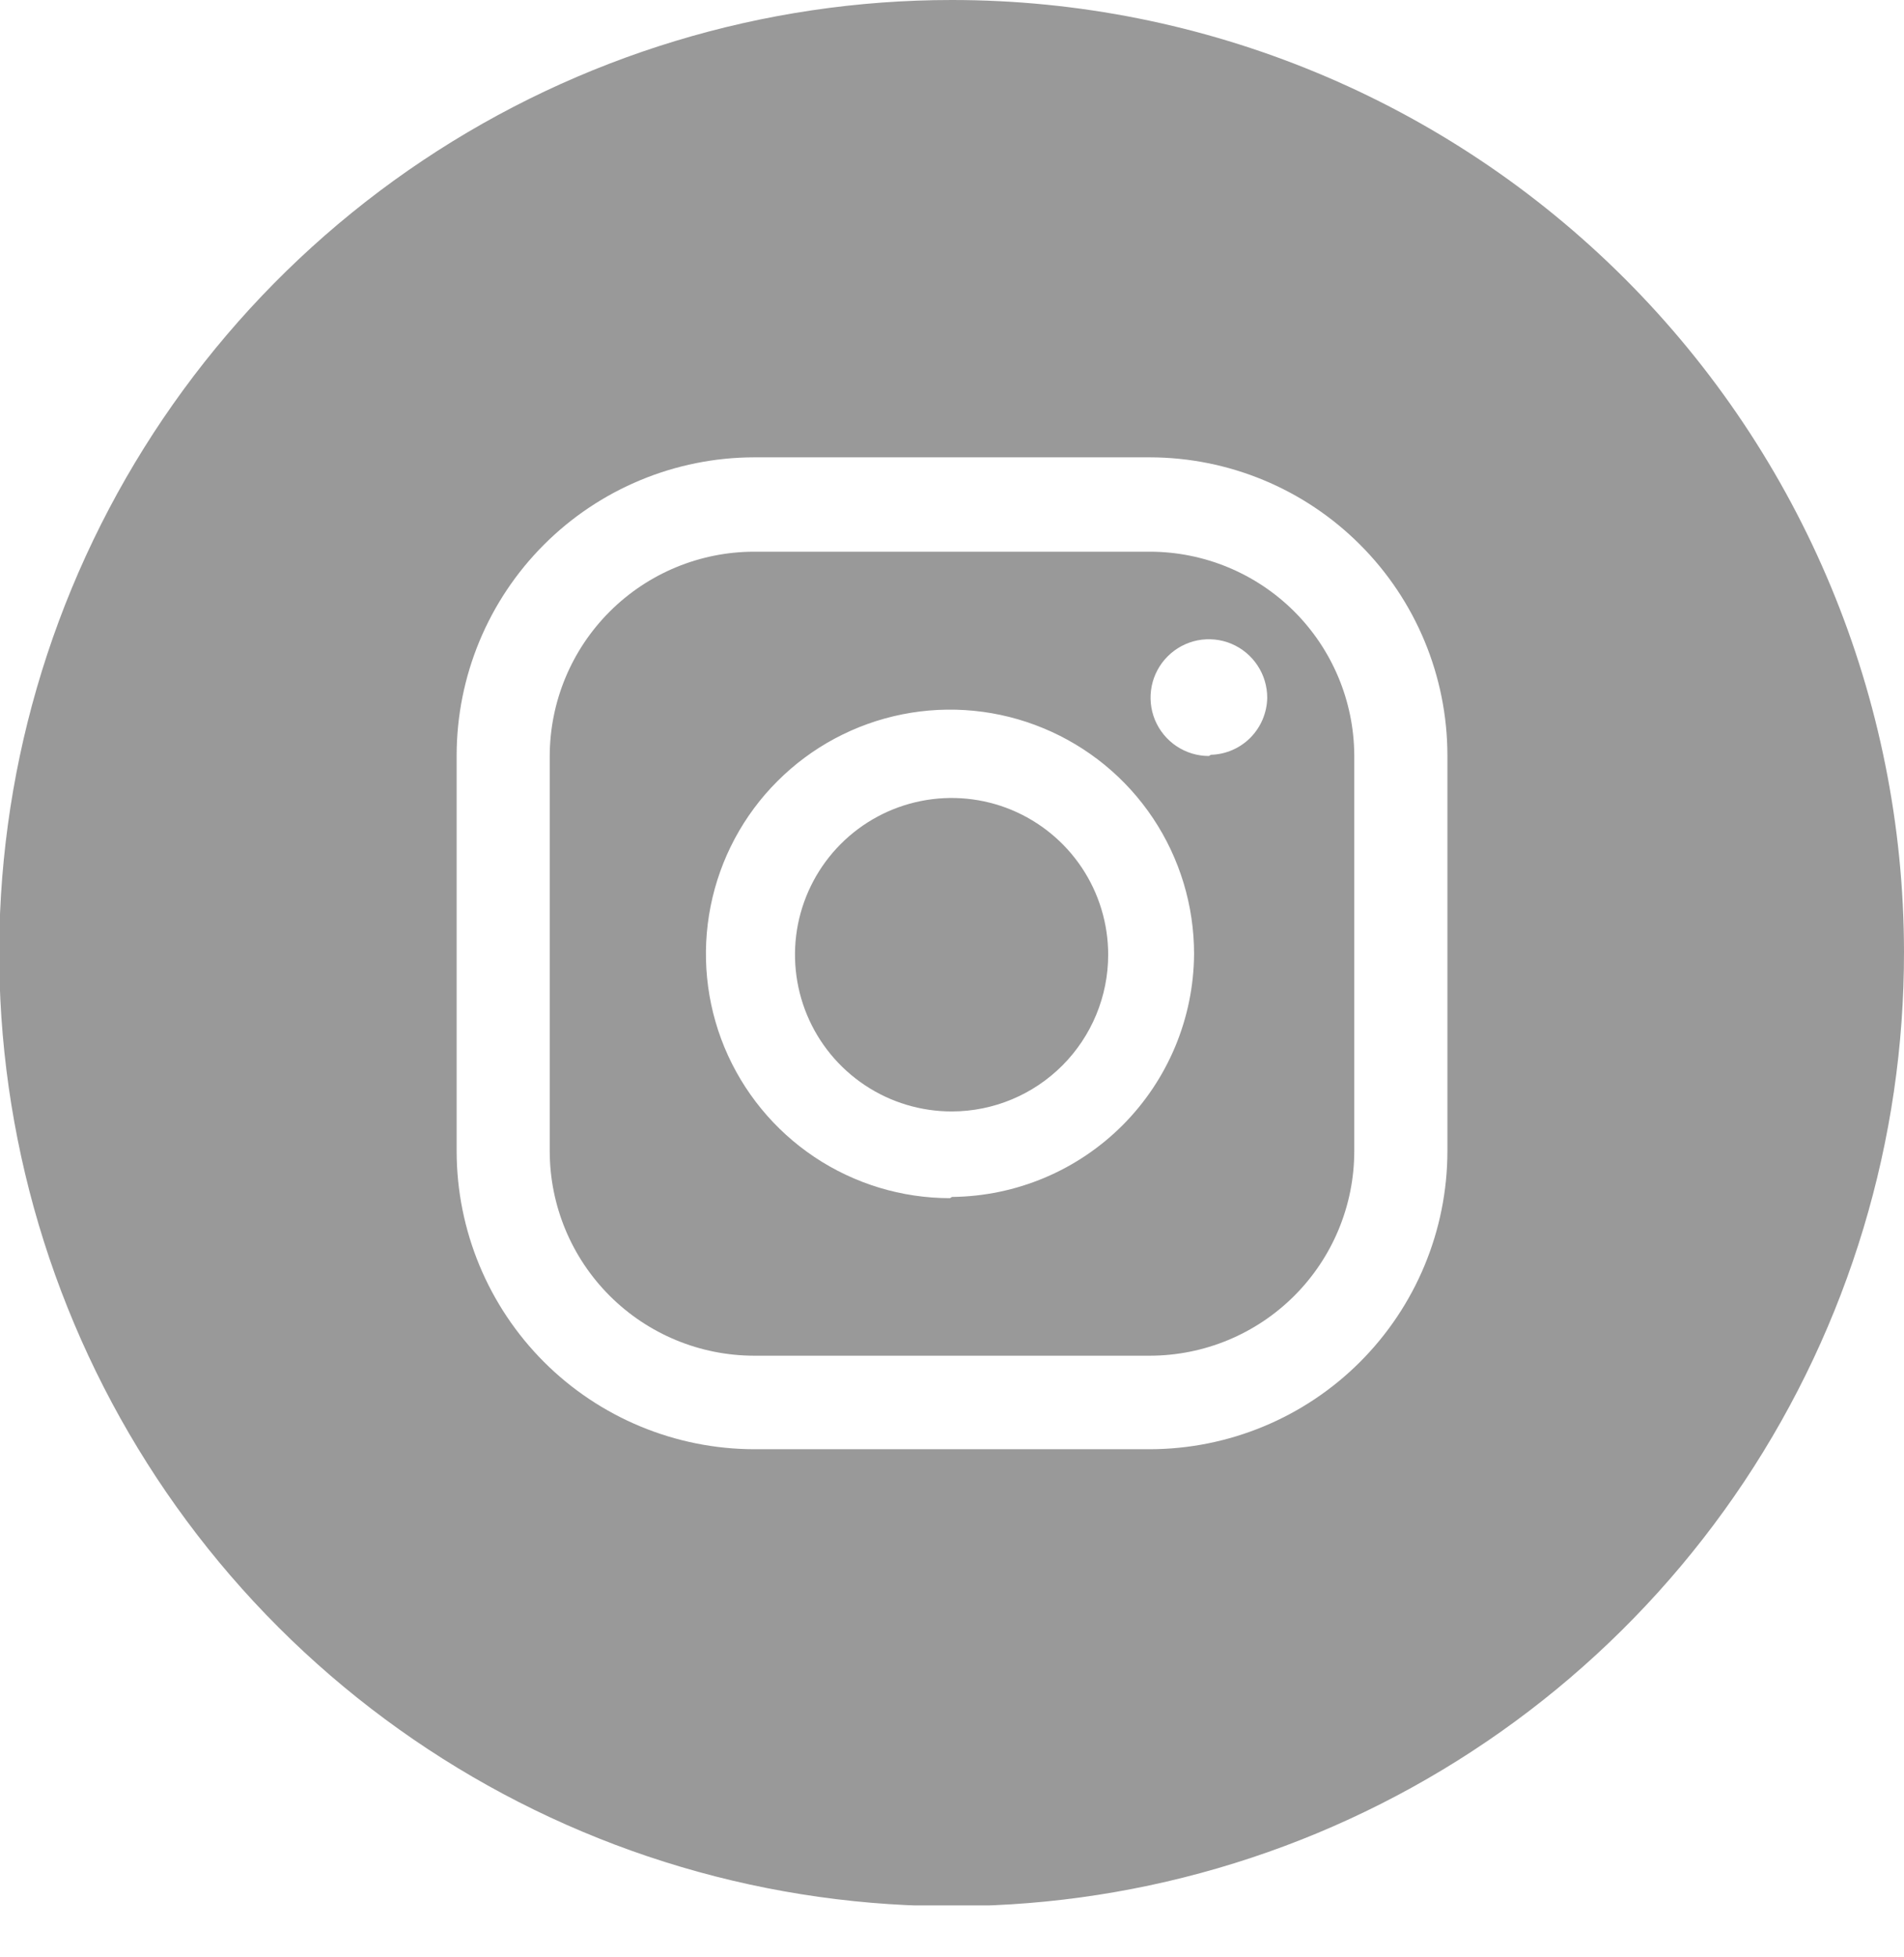 <svg width="36" height="37" viewBox="0 0 36 37" fill="none" xmlns="http://www.w3.org/2000/svg">
<g clip-path="url(#clip0_952_9919)">
<path d="M21.739 10.429H14.261C13.237 10.429 12.254 10.836 11.529 11.56C10.804 12.284 10.396 13.266 10.394 14.291V21.765C10.396 22.79 10.804 23.772 11.529 24.496C12.254 25.22 13.237 25.627 14.261 25.627H21.739C22.763 25.627 23.746 25.22 24.471 24.496C25.196 23.772 25.604 22.79 25.606 21.765V14.276C25.6 13.253 25.19 12.275 24.466 11.554C23.741 10.834 22.761 10.429 21.739 10.429ZM17.962 22.649C17.049 22.649 16.157 22.378 15.398 21.871C14.639 21.363 14.048 20.642 13.698 19.799C13.349 18.955 13.258 18.026 13.436 17.131C13.614 16.235 14.053 15.412 14.699 14.767C15.344 14.121 16.167 13.681 17.062 13.503C17.957 13.325 18.885 13.416 19.728 13.766C20.572 14.115 21.293 14.707 21.8 15.466C22.307 16.226 22.577 17.118 22.577 18.032C22.57 19.245 22.085 20.407 21.229 21.267C20.373 22.126 19.213 22.614 18 22.626L17.962 22.649ZM22.857 14.291C22.639 14.291 22.425 14.226 22.243 14.104C22.062 13.983 21.921 13.81 21.837 13.608C21.754 13.406 21.733 13.184 21.776 12.969C21.819 12.755 21.925 12.559 22.08 12.405C22.235 12.251 22.432 12.146 22.646 12.104C22.861 12.063 23.083 12.085 23.284 12.17C23.486 12.255 23.657 12.398 23.777 12.58C23.898 12.762 23.961 12.976 23.96 13.195C23.954 13.476 23.84 13.745 23.642 13.945C23.444 14.145 23.176 14.26 22.895 14.268L22.857 14.291Z" fill="#999999"/>
<path d="M18 1.57511e-06C14.437 -0.001 10.954 1.055 7.991 3.035C5.028 5.015 2.719 7.83 1.355 11.124C-0.008 14.417 -0.364 18.042 0.333 21.538C1.029 25.034 2.747 28.245 5.268 30.764C7.789 33.283 11 34.998 14.496 35.69C17.991 36.382 21.613 36.022 24.903 34.654C28.194 33.285 31.004 30.972 32.98 28.005C34.955 25.038 36.006 21.551 36 17.986C35.994 13.214 34.095 8.639 30.72 5.267C27.345 1.894 22.77 -2.20666e-06 18 1.57511e-06ZM27.367 21.765C27.365 23.258 26.771 24.688 25.716 25.744C24.662 26.799 23.231 27.393 21.739 27.395H14.261C12.77 27.393 11.339 26.799 10.284 25.744C9.23 24.688 8.636 23.258 8.634 21.765V14.276C8.636 12.783 9.23 11.352 10.284 10.297C11.339 9.241 12.77 8.647 14.261 8.645H21.739C23.231 8.647 24.662 9.241 25.716 10.297C26.771 11.352 27.365 12.783 27.367 14.276V21.765Z" fill="#999999"/>
<path d="M18 21.01C17.414 21.011 16.841 20.839 16.353 20.514C15.865 20.189 15.484 19.727 15.259 19.186C15.034 18.645 14.974 18.049 15.087 17.474C15.201 16.899 15.482 16.37 15.896 15.955C16.31 15.54 16.837 15.257 17.412 15.142C17.986 15.027 18.582 15.085 19.124 15.309C19.665 15.534 20.128 15.913 20.454 16.401C20.779 16.888 20.953 17.461 20.953 18.047C20.953 18.831 20.642 19.584 20.089 20.139C19.535 20.695 18.784 21.008 18 21.01Z" fill="#999999"/>
</g>
<defs>
<clipPath id="clip0_952_9919">
<rect width="36" height="36.018" fill="white"/>
</clipPath>
</defs>
</svg>
